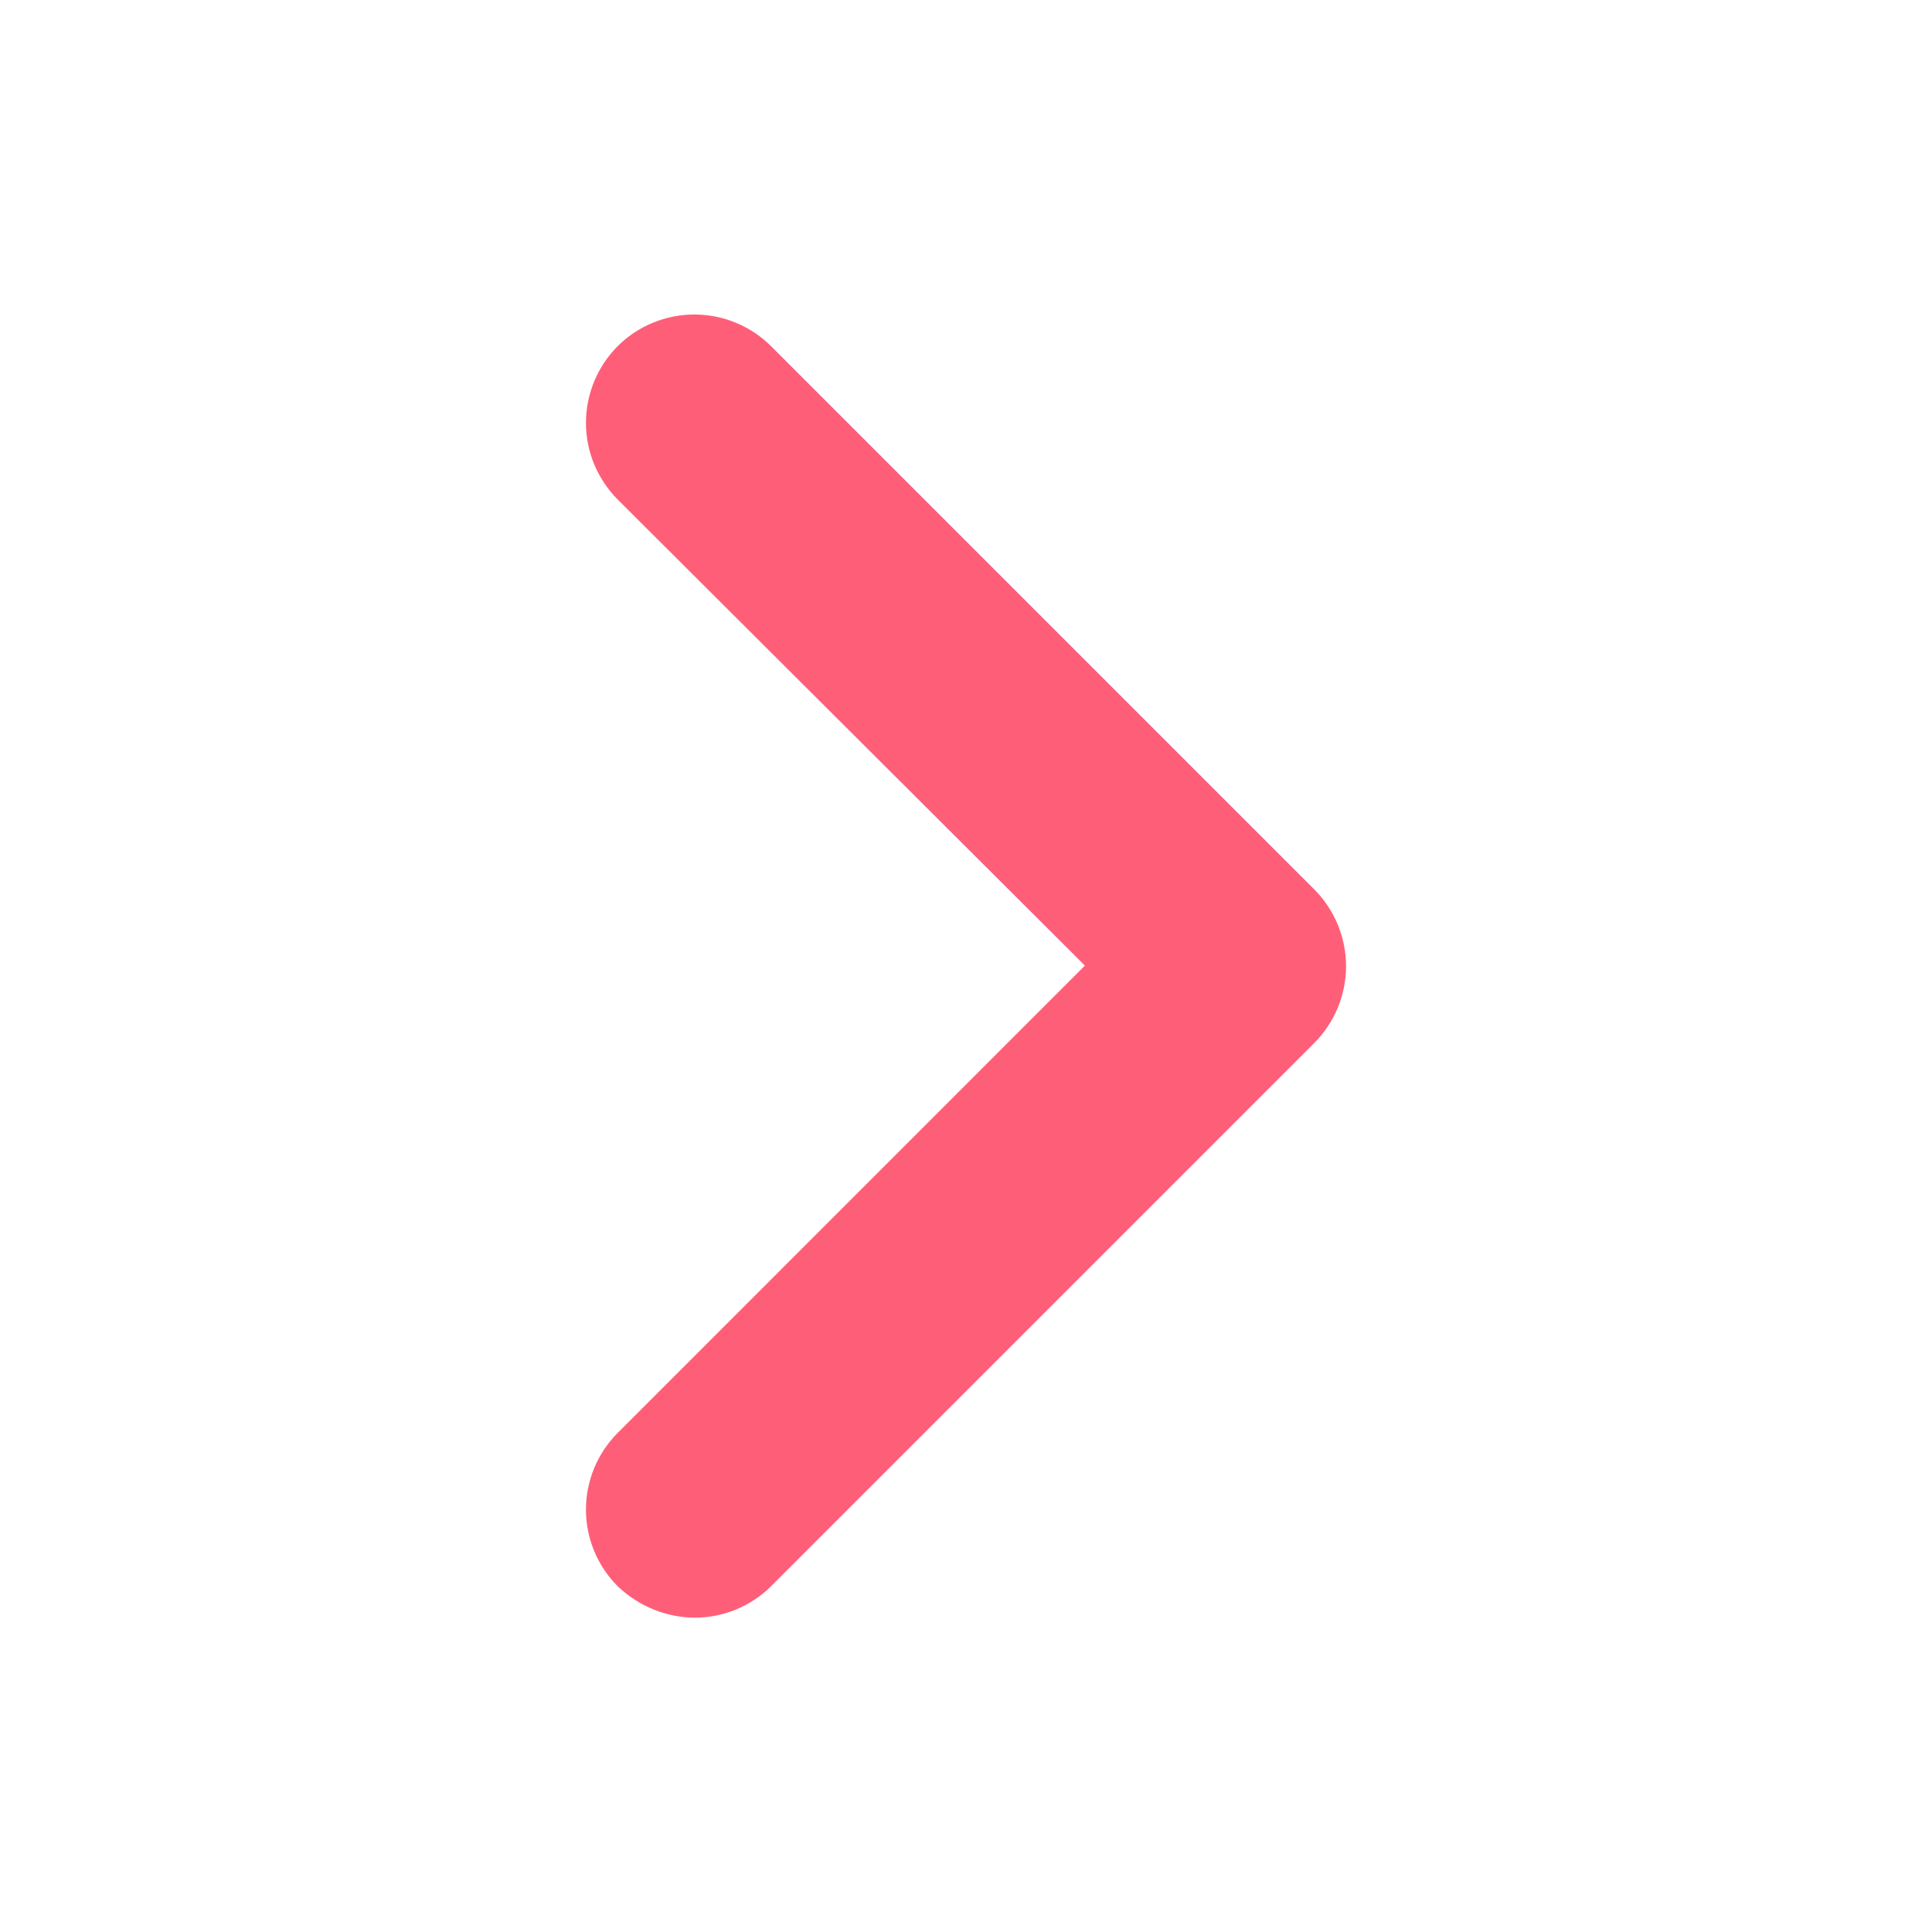 <?xml version="1.0" encoding="utf-8"?>
<svg xmlns="http://www.w3.org/2000/svg" fill="none" height="100%" overflow="visible" preserveAspectRatio="none" style="display: block;" viewBox="0 0 24 24" width="100%">
<g id="ri:arrow-right-s-line">
<path clip-rule="evenodd" d="M8.633 20.095C8.287 20.095 7.942 19.96 7.673 19.705C7.421 19.452 7.279 19.11 7.279 18.753C7.279 18.395 7.421 18.053 7.673 17.8L13.477 11.995L7.673 6.205C7.421 5.952 7.279 5.61 7.279 5.253C7.279 4.896 7.421 4.553 7.673 4.3C7.926 4.048 8.268 3.907 8.625 3.907C8.982 3.907 9.325 4.048 9.578 4.3L16.328 11.05C16.579 11.303 16.721 11.646 16.721 12.002C16.721 12.36 16.579 12.702 16.328 12.955L9.578 19.705C9.322 19.96 8.977 20.095 8.633 20.095" fill="#FF5E79" fill-rule="evenodd" id="Vector"/>
</g>
</svg>